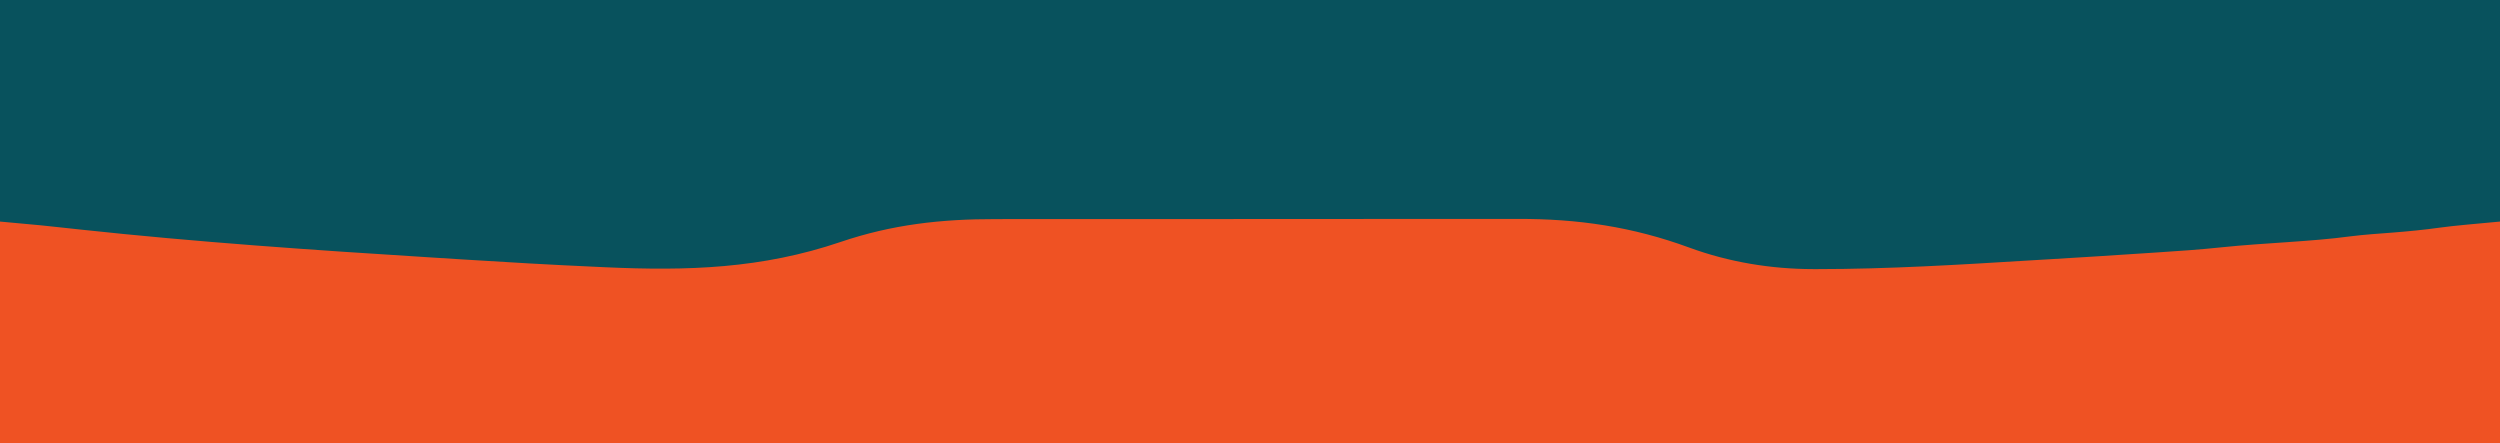 <?xml version="1.0" encoding="UTF-8"?>
<svg version="1.1" xmlns="http://www.w3.org/2000/svg" width="1433" height="254">
<path d="M0 0 C472.89 0 945.78 0 1433 0 C1433 83.82 1433 167.64 1433 254 C960.11 254 487.22 254 0 254 C0 170.18 0 86.36 0 0 Z " fill="#08525D" transform="translate(0,0)"/>
<path d="M0 0 C4.383 0.005 8.765 -0.008 13.148 -0.018 C21.707 -0.035 30.266 -0.036 38.825 -0.031 C45.793 -0.027 52.76 -0.028 59.728 -0.034 C61.223 -0.035 61.223 -0.035 62.748 -0.036 C64.773 -0.037 66.799 -0.039 68.824 -0.04 C87.767 -0.054 106.709 -0.049 125.652 -0.037 C142.92 -0.027 160.188 -0.04 177.456 -0.064 C195.252 -0.089 213.048 -0.098 230.845 -0.092 C240.81 -0.088 250.774 -0.09 260.739 -0.108 C269.225 -0.123 277.71 -0.123 286.195 -0.106 C290.511 -0.097 294.826 -0.095 299.142 -0.11 C333.695 -0.226 365.029 4.364 397.596 16.333 C420.224 24.627 444.402 28.627 468.471 28.657 C469.196 28.659 469.921 28.66 470.668 28.662 C511.608 28.667 552.742 26.133 593.595 23.632 C597.275 23.407 600.955 23.193 604.636 22.981 C622.118 21.962 639.593 20.819 657.068 19.671 C659.718 19.497 662.369 19.325 665.019 19.153 C677.62 18.336 690.2 17.491 702.758 16.157 C715.51 14.825 728.316 14.052 741.104 13.157 C752.958 12.323 764.753 11.465 776.533 9.876 C784.542 8.875 792.604 8.349 800.65 7.73 C809.792 7.021 818.849 6.137 827.932 4.866 C832.457 4.246 836.988 3.777 841.534 3.344 C842.328 3.266 843.122 3.188 843.94 3.108 C850.052 2.512 856.168 1.963 862.284 1.407 C862.284 43.317 862.284 85.227 862.284 128.407 C389.394 128.407 -83.496 128.407 -570.716 128.407 C-570.716 86.497 -570.716 44.587 -570.716 1.407 C-545.779 3.674 -545.779 3.674 -534.478 4.922 C-531.878 5.204 -529.279 5.486 -526.679 5.766 C-526.012 5.839 -525.344 5.911 -524.657 5.985 C-457.938 13.181 -391.056 17.76 -324.09 21.945 C-317.674 22.346 -311.259 22.752 -304.844 23.16 C-279.85 24.746 -254.85 26.184 -229.83 27.311 C-227.843 27.401 -225.855 27.494 -223.867 27.587 C-176.547 29.745 -134.1 28.442 -88.93 13.111 C-59.3 3.071 -31.148 -0.057 0 0 Z " fill="#EF5223" transform="translate(570.716,125.593)"/>
</svg>
